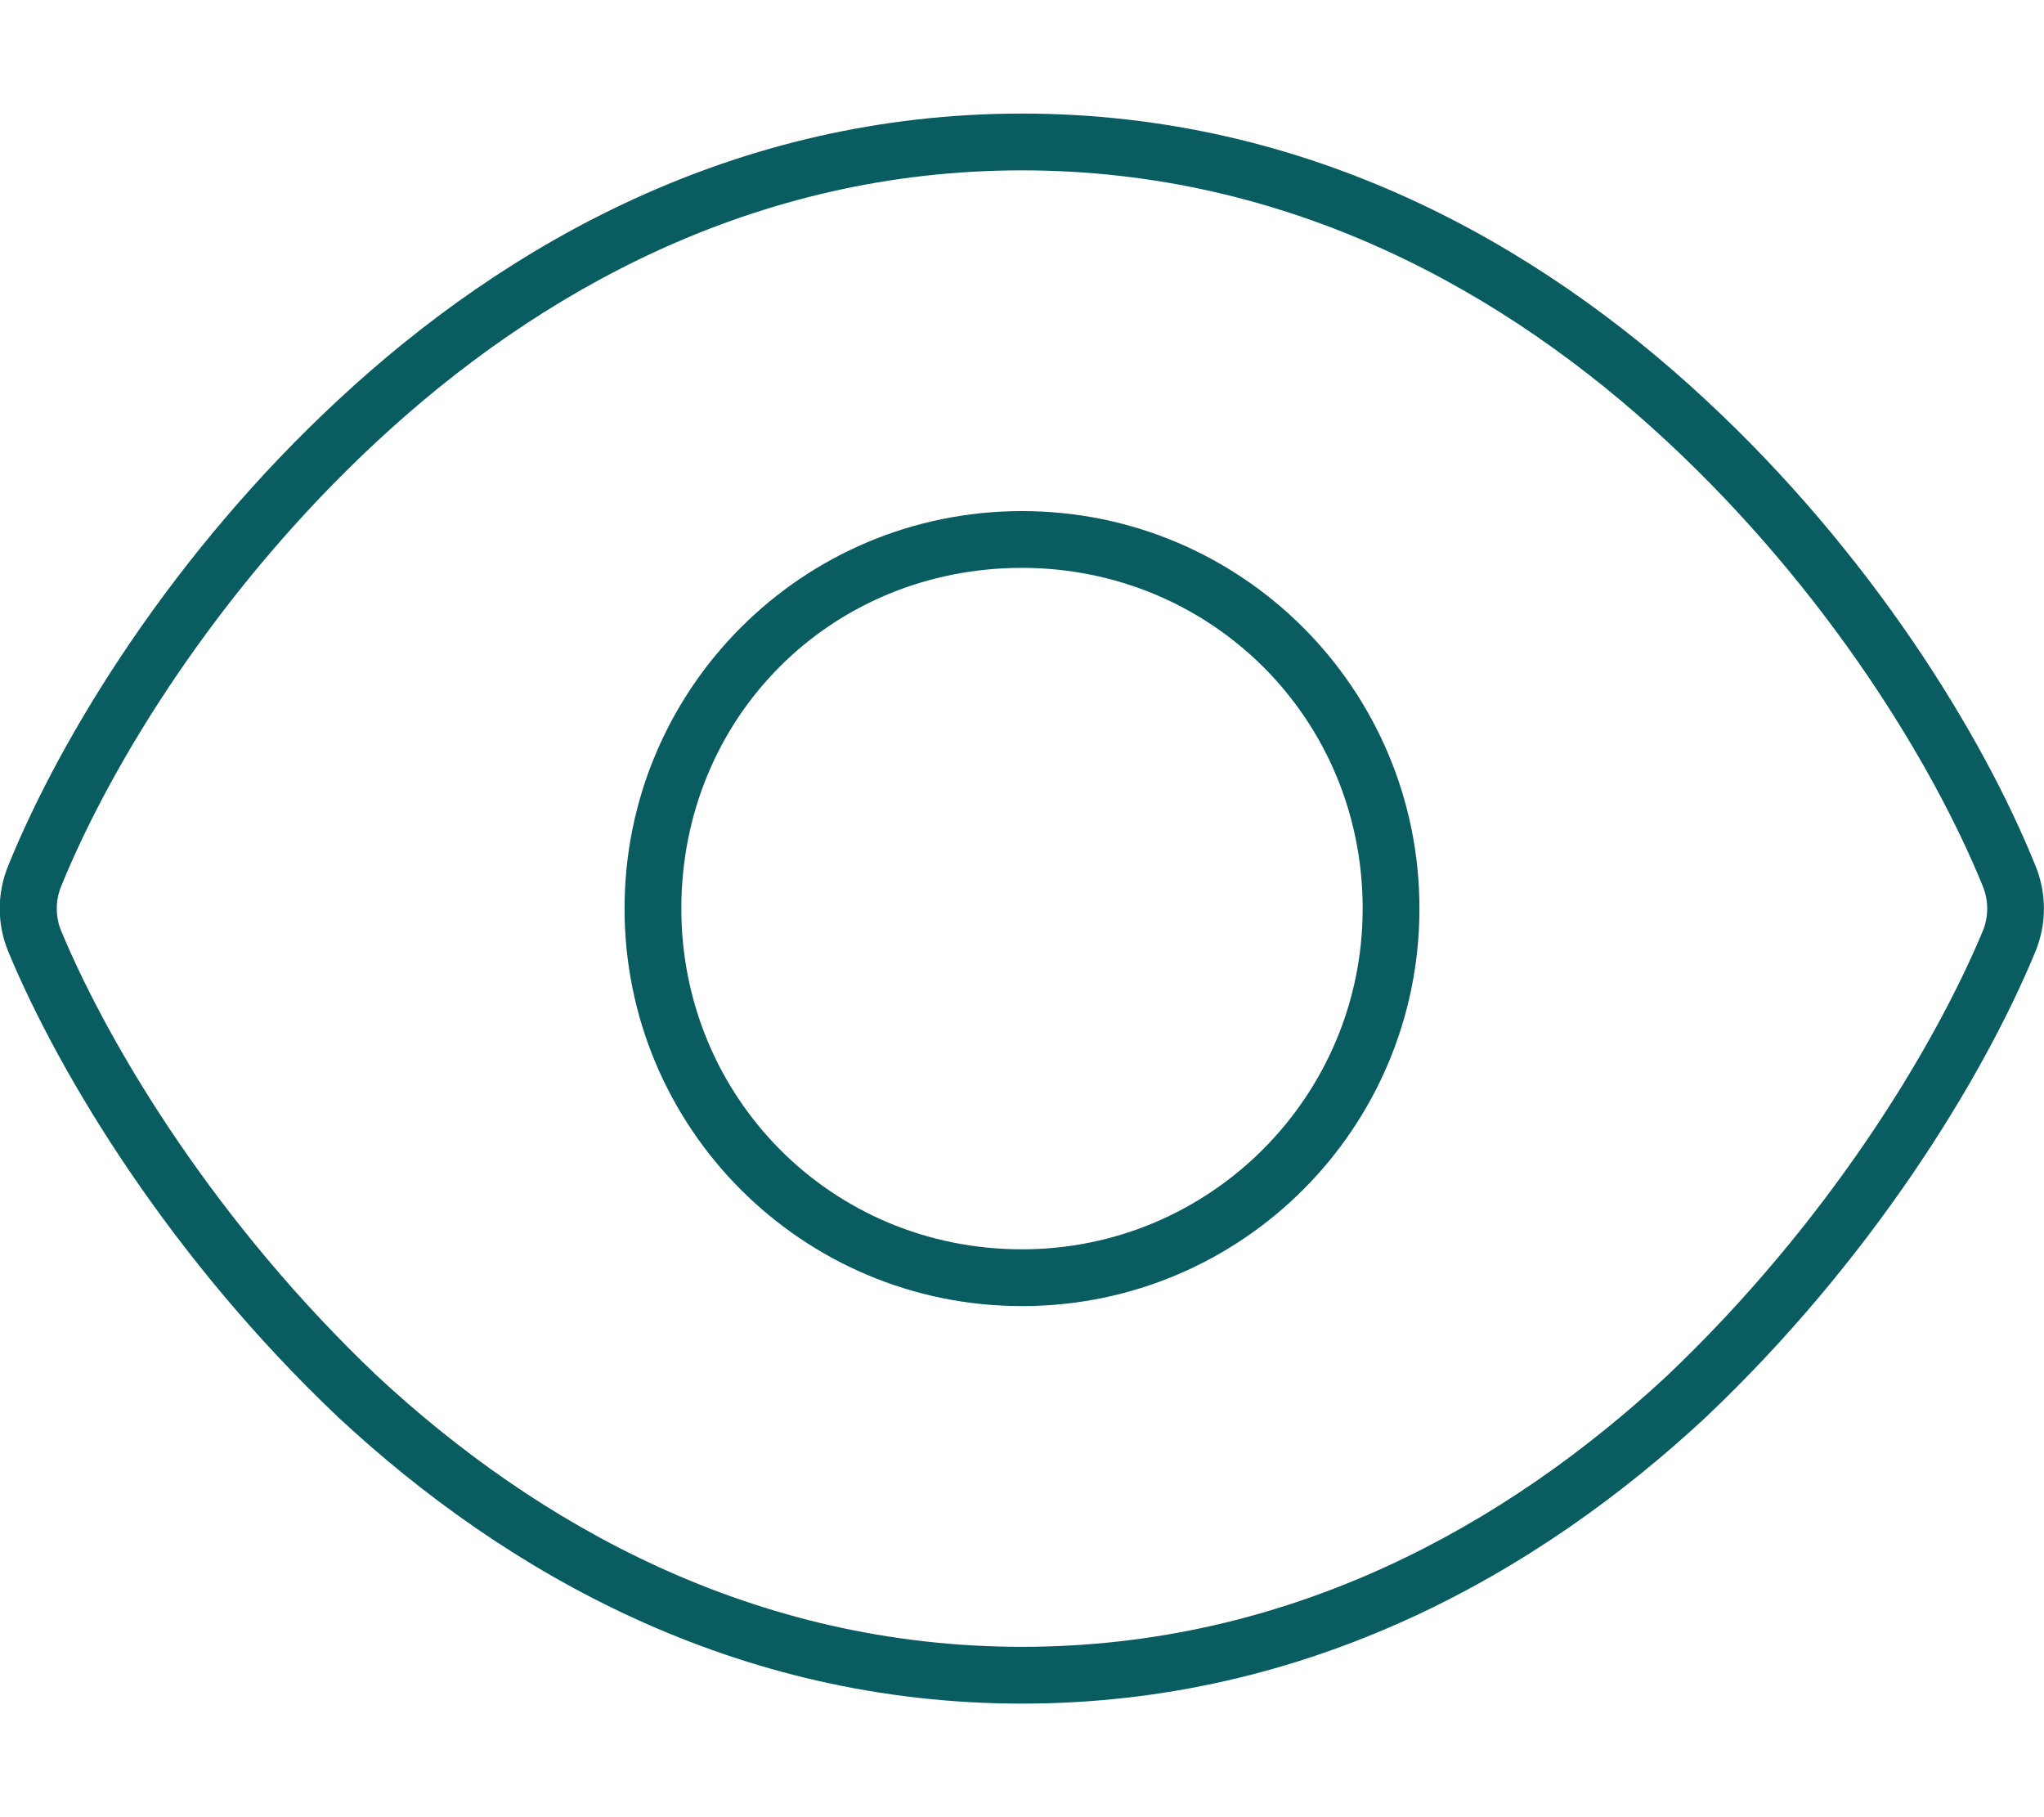<?xml version="1.0" encoding="utf-8"?>
<!-- Generator: Adobe Illustrator 27.0.1, SVG Export Plug-In . SVG Version: 6.00 Build 0)  -->
<svg version="1.1" id="Layer_1" xmlns="http://www.w3.org/2000/svg" xmlns:xlink="http://www.w3.org/1999/xlink" x="0px" y="0px"
	 viewBox="0 0 576 512" style="enable-background:new 0 0 576 512;" xml:space="preserve">
<style type="text/css">
	.st0{fill:#095C60;}
</style>
<path class="st0" d="M400,256c0,61.9-50.1,112-112,112s-112-50.1-112-112s50.1-112,112-112S400,194.1,400,256z M288,160
	c-53.9,0-96,42.1-96,96c0,53,42.1,96,96,96c53,0,96-43,96-96C384,202.1,341,160,288,160z M480.6,112.6
	c46.8,43.4,78.1,94.5,92.9,131.1c3.3,7.9,3.3,16.7,0,24.6c-14.8,35.7-46.1,86.8-92.9,131.1C433.5,443.2,368.8,480,288,480
	s-145.5-36.8-192.6-80.6c-46.8-44.3-78.1-95.4-93-131.1c-3.3-7.9-3.3-16.7,0-24.6c14.9-36.6,46.2-87.7,93-131.1
	C142.5,68.8,207.2,32,288,32S433.5,68.8,480.6,112.6L480.6,112.6z M17.2,249.8c-1.6,4-1.6,8.4,0,12.4
	c14.1,33.8,44.2,82.9,89.1,125.5C151.4,429.6,212.4,464,288,464s136.6-34.4,181.7-76.3c44.9-42.6,75-91.7,89.1-125.5
	c1.6-4,1.6-8.4,0-12.4c-14.1-34.7-44.2-83.8-89.1-125.5C424.6,82.4,363.6,48,288,48s-136.6,34.4-181.7,76.3
	C61.4,166,31.3,215.1,17.2,249.8L17.2,249.8z"/>
</svg>
